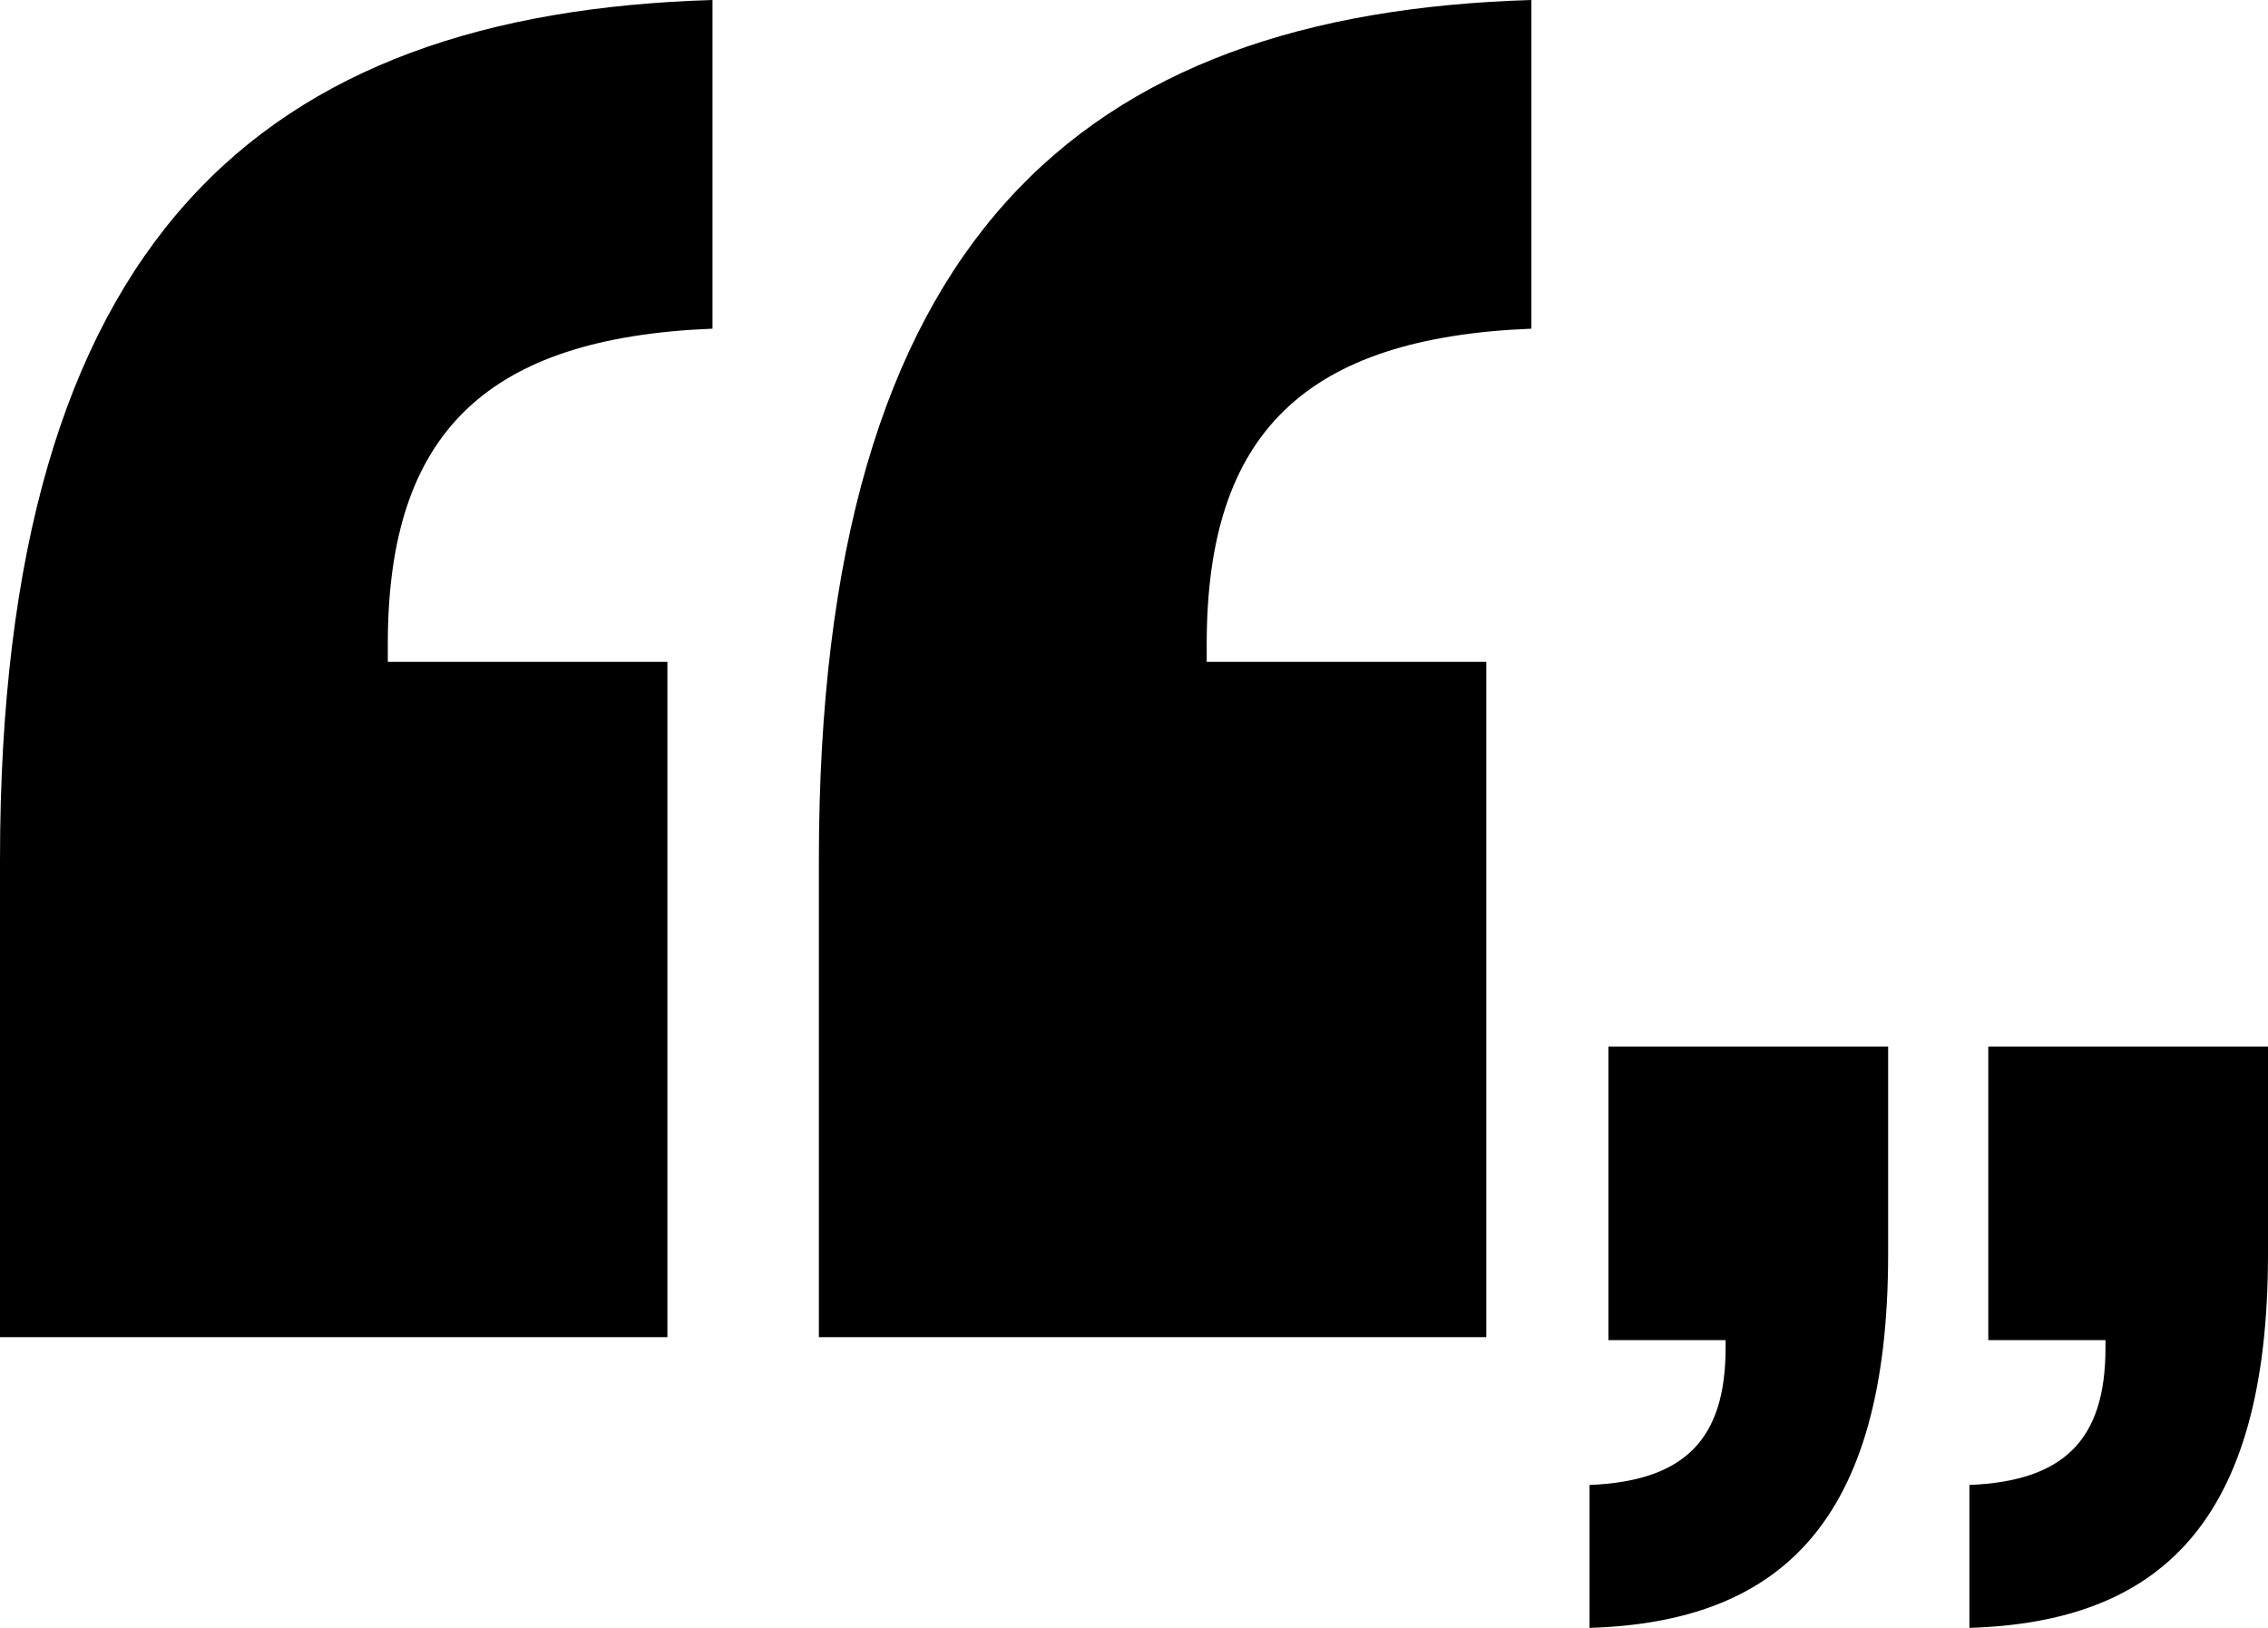 <svg width="117" height="84" viewBox="0 0 117 84" fill="none" xmlns="http://www.w3.org/2000/svg">
<g id="Group 32">
<g id="Group 6">
<g id="&#226;&#128;&#156;">
<path id="&#226;&#128;&#156;_2" fill-rule="evenodd" clip-rule="evenodd" d="M0 44.374C0 12.313 13.493 0.697 36.756 0V16.96C25.124 17.424 20.006 22.303 20.006 33.222V34.151H34.429V69H0V44.374ZM42.244 44.374C42.244 12.313 55.737 0.697 79 0V16.96C67.368 17.424 62.251 22.303 62.251 33.222V34.151H76.674V69H42.244V44.374Z" fill="black"/>
</g>
<g id="&#226;&#128;&#156; copy">
<path id="&#226;&#128;&#156;_3" fill-rule="evenodd" clip-rule="evenodd" d="M117 64.707C117 78.647 111.345 83.697 101.596 84V76.626C106.471 76.424 108.616 74.303 108.616 69.556V69.151H102.571V54H117V64.707ZM97.404 64.707C97.404 78.647 91.749 83.697 82 84V76.626C86.875 76.424 89.019 74.303 89.019 69.556V69.151H82.975V54H97.404V64.707Z" fill="black"/>
</g>
</g>
</g>
</svg>
